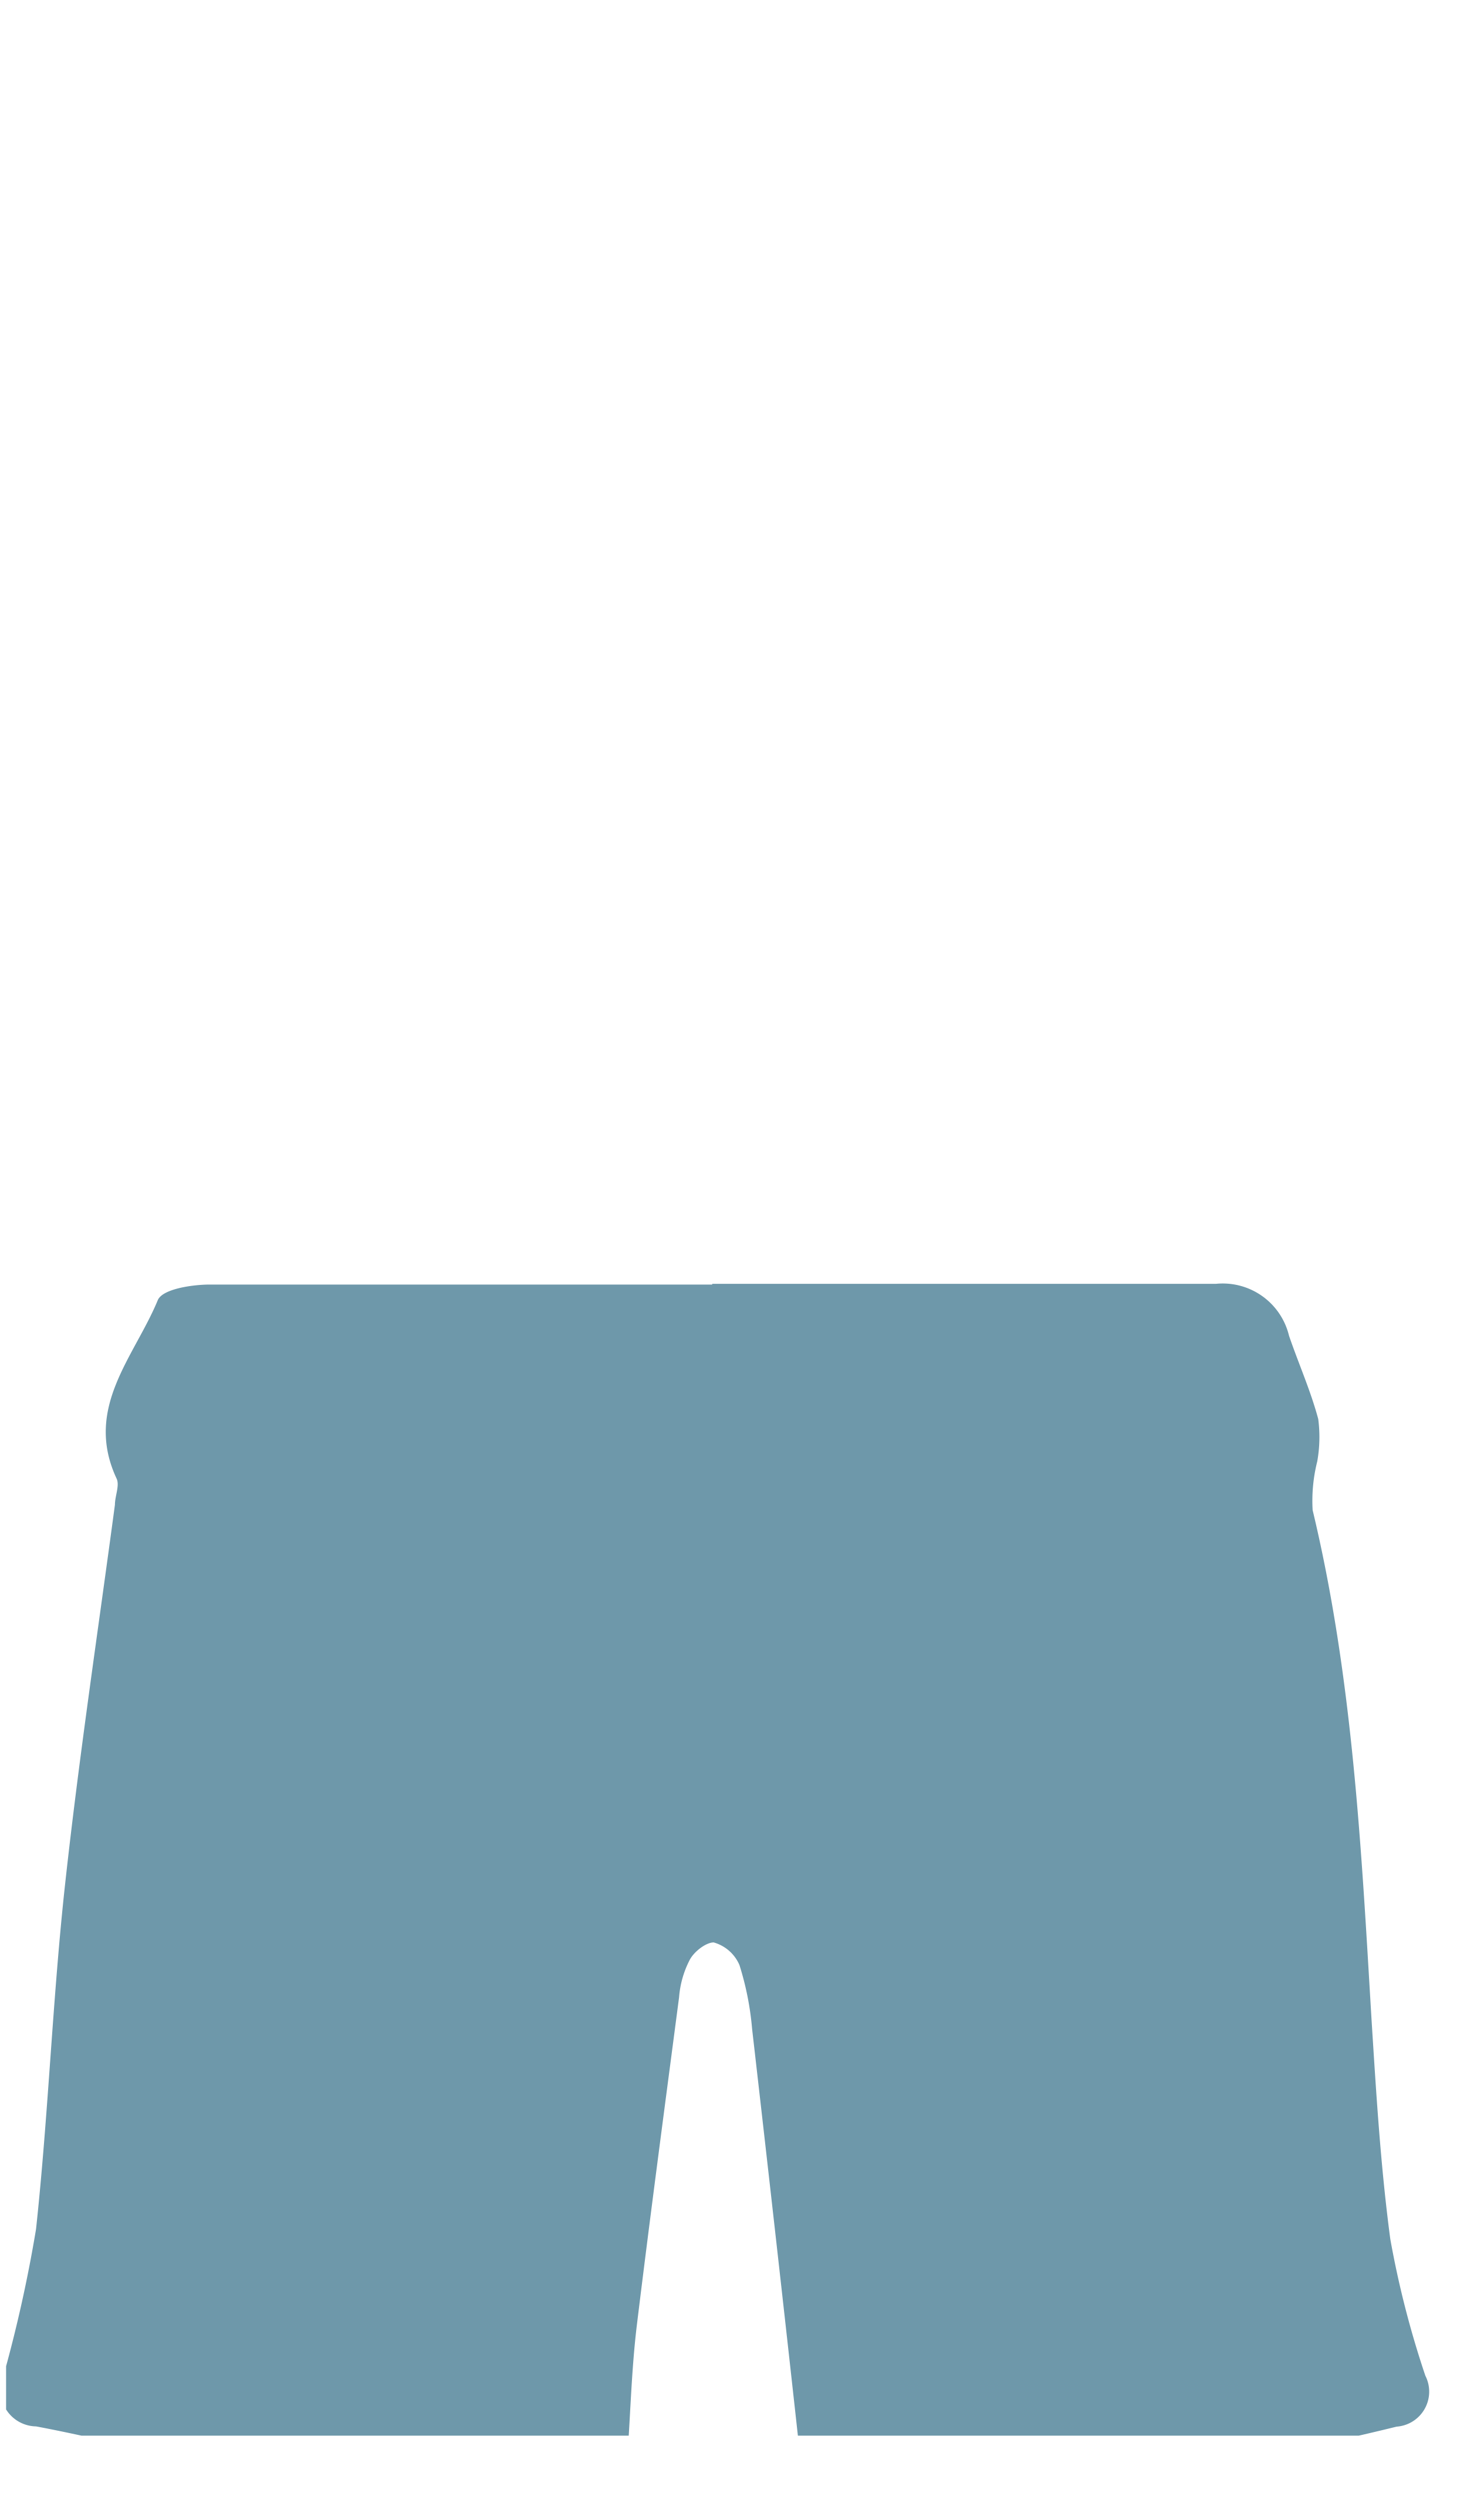 <svg xmlns="http://www.w3.org/2000/svg" xmlns:xlink="http://www.w3.org/1999/xlink" viewBox="0 0 60.25 102.63"><defs><style>.cls-1{fill:none;}.cls-2{clip-path:url(#clip-path);}.cls-3{fill:#6e98aa;}</style><clipPath id="clip-path" transform="translate(0.25)"><rect class="cls-1" width="60" height="100"/></clipPath></defs><g id="Layer_2" data-name="Layer 2"><g id="Layer_1-2" data-name="Layer 1"><g class="cls-2"><g id="UgMhhD"><path class="cls-3" d="M29,52.71c6.9,0,13.79,0,20.69,0a2.8,2.8,0,0,1,3,2.13c.39,1.14.89,2.26,1.2,3.42A5.71,5.71,0,0,1,53.85,60,6.62,6.62,0,0,0,53.66,62c1.65,6.88,2,13.91,2.42,20.93.19,3,.37,6,.77,9a39.13,39.13,0,0,0,1.44,5.61,1.44,1.44,0,0,1-1.18,2.09,104.82,104.82,0,0,1-22.14,3,2.06,2.06,0,0,1-2.39-2.08q-.95-8.62-1.94-17.24a12.13,12.13,0,0,0-.52-2.63,1.63,1.63,0,0,0-1.06-.93c-.32,0-.83.39-1,.75a4,4,0,0,0-.42,1.5c-.59,4.5-1.19,9-1.74,13.51-.2,1.67-.25,3.35-.36,5-.1,1.5-.89,2.21-2.33,2.07-4.71-.44-9.42-.82-14.11-1.41-2.65-.34-5.25-1.06-7.87-1.55a1.48,1.48,0,0,1-1.36-2,56.94,56.94,0,0,0,1.36-6.1c.51-4.73.68-9.5,1.2-14.22C3,72.12,3.77,67,4.47,61.78c0-.36.2-.79.07-1.07-1.36-2.91.73-5,1.69-7.33.19-.45,1.36-.63,2.08-.64,6.9,0,13.79,0,20.69,0Z" transform="translate(0.25)"/></g></g><rect class="cls-1" x="0.25" width="60" height="1"/></g></g></svg>